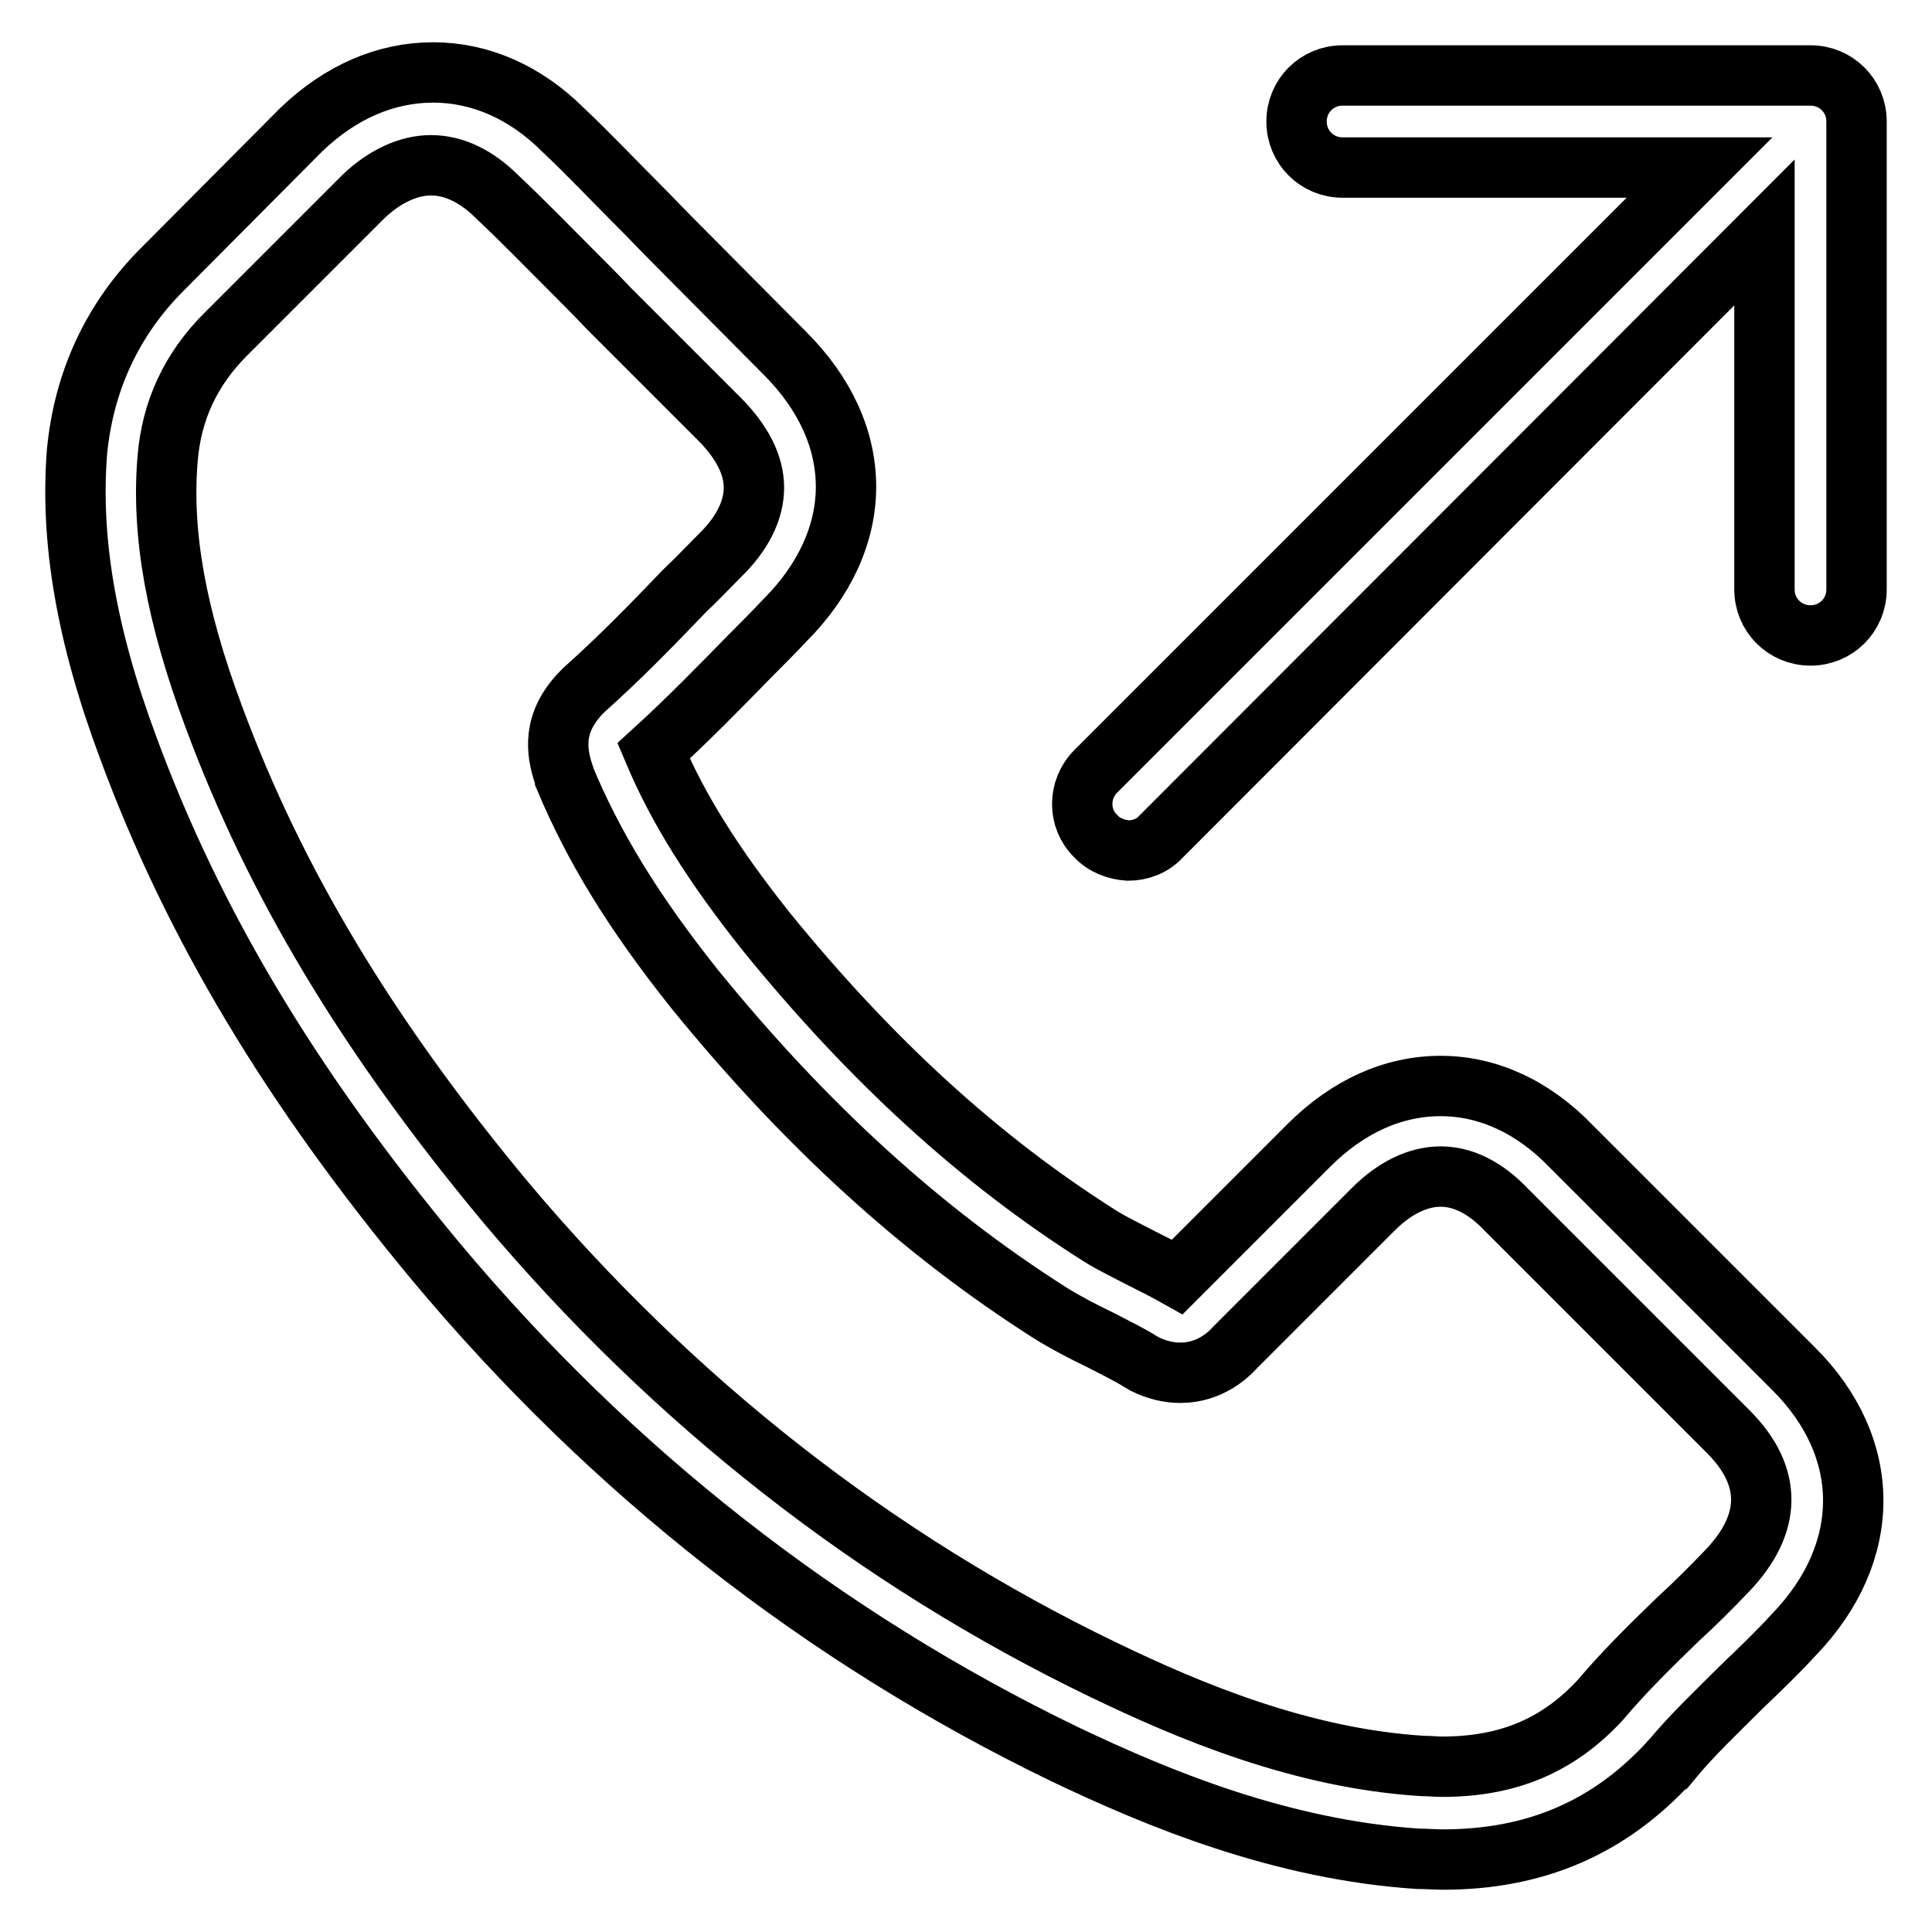 <?xml version="1.0" encoding="utf-8"?>
<!-- Svg Vector Icons : http://www.onlinewebfonts.com/icon -->
<!DOCTYPE svg PUBLIC "-//W3C//DTD SVG 1.1//EN" "http://www.w3.org/Graphics/SVG/1.1/DTD/svg11.dtd">
<svg version="1.1" xmlns="http://www.w3.org/2000/svg" xmlns:xlink="http://www.w3.org/1999/xlink" x="0px" y="0px" viewBox="0 0 256 256" enable-background="new 0 0 256 256" xml:space="preserve">
<g> <path stroke-width="8" fill-opacity="0" stroke="#000000"  d="M99.5,86.8c1.5-1.5,3-3,4.5-4.6c5.3-5.3,8.1-11.5,8.1-17.7c0-6.3-2.8-12.4-8.1-17.7L89.5,32.2 c-1.7-1.7-3.3-3.4-5-5.1c-3.3-3.3-6.6-6.8-9.9-9.9c-5-5-11-7.6-17.2-7.6c-6.3,0-12.3,2.6-17.5,7.6L21.5,35.7 c-6.6,6.6-10.4,14.8-11.3,24.2C9.3,71.5,11.4,84.1,17,99.1c8.6,23.3,21.5,44.9,40.7,68c23.3,27.9,51.4,49.9,83.5,65.4 c12.2,5.8,28.5,12.6,46.7,13.8c1.1,0,2.2,0.1,3.3,0.1c12.2,0,22-4.2,30-12.9c0.1-0.1,0.1-0.2,0.2-0.2c2.8-3.4,6.1-6.5,9.4-9.8 c2.3-2.2,4.7-4.5,6.9-6.9c10.5-10.9,10.5-24.8-0.1-35.3l-29.4-29.4c-5-5.2-11-8-17.3-8c-6.3,0-12.3,2.7-17.5,7.9L156,169.2 c-1.6-0.9-3.2-1.7-4.8-2.5c-1.9-1-3.8-1.9-5.4-2.9c-16-10.1-30.5-23.4-44.3-40.4c-7-8.8-11.7-16.3-14.9-23.9 C91.1,95.4,95.4,91,99.5,86.8L99.5,86.8z M77.4,91.4l-0.2,0.2c-4.1,4.1-3.5,8-2.5,11c0,0.1,0.1,0.2,0.1,0.4c3.8,9.1,9,17.7,17.2,28 c14.7,18.1,30.2,32.2,47.2,43c2.1,1.3,4.4,2.5,6.5,3.5c1.9,1,3.8,1.9,5.4,2.9c0.2,0.1,0.3,0.2,0.5,0.3c1.6,0.8,3.2,1.2,4.8,1.2 c4,0,6.5-2.5,7.3-3.4l18.3-18.3c2.8-2.8,5.9-4.3,8.9-4.3c3.7,0,6.7,2.3,8.6,4.3l29.5,29.5c5.9,5.9,5.8,12.2-0.1,18.4 c-2.1,2.2-4.3,4.4-6.6,6.5c-3.4,3.3-7,6.8-10.2,10.6c-5.6,6.1-12.3,8.9-21,8.9c-0.8,0-1.7-0.1-2.6-0.1c-16.1-1-31-7.3-42.2-12.7 C116,206.7,89.3,185.8,67,159.3c-18.3-22-30.6-42.5-38.7-64.4c-5-13.4-6.9-24.2-6.1-34c0.5-6.5,3.1-12,7.7-16.6l18.2-18.2 c2.8-2.7,6-4.2,9-4.2c3,0,6,1.4,8.8,4.2c3.3,3.1,6.4,6.3,9.7,9.6c1.7,1.7,3.4,3.4,5.1,5.2l14.6,14.6c3,3,4.6,6.1,4.6,9.1 c0,3-1.5,6.1-4.6,9.1c-1.5,1.5-3,3.1-4.6,4.6C86.3,82.9,82.1,87.2,77.4,91.4L77.4,91.4z M145.2,110.8c-2.4-2.3-2.4-6.2,0-8.6l80-80 h-47.3c-3.4,0-6.1-2.7-6.1-6.1c0,0,0,0,0,0c0-3.4,2.7-6.1,6.1-6.1c0,0,0,0,0,0h62c3.4,0,6.1,2.7,6.1,6.1c0,0,0,0,0,0v62 c0,3.4-2.7,6.1-6.1,6.1c0,0,0,0,0,0c-3.4,0-6.1-2.7-6.1-6.1c0,0,0,0,0,0V30.8l-80,80.1c-1.1,1.2-2.7,1.8-4.3,1.8 C147.9,112.6,146.3,112,145.2,110.8L145.2,110.8z"/></g>
</svg>